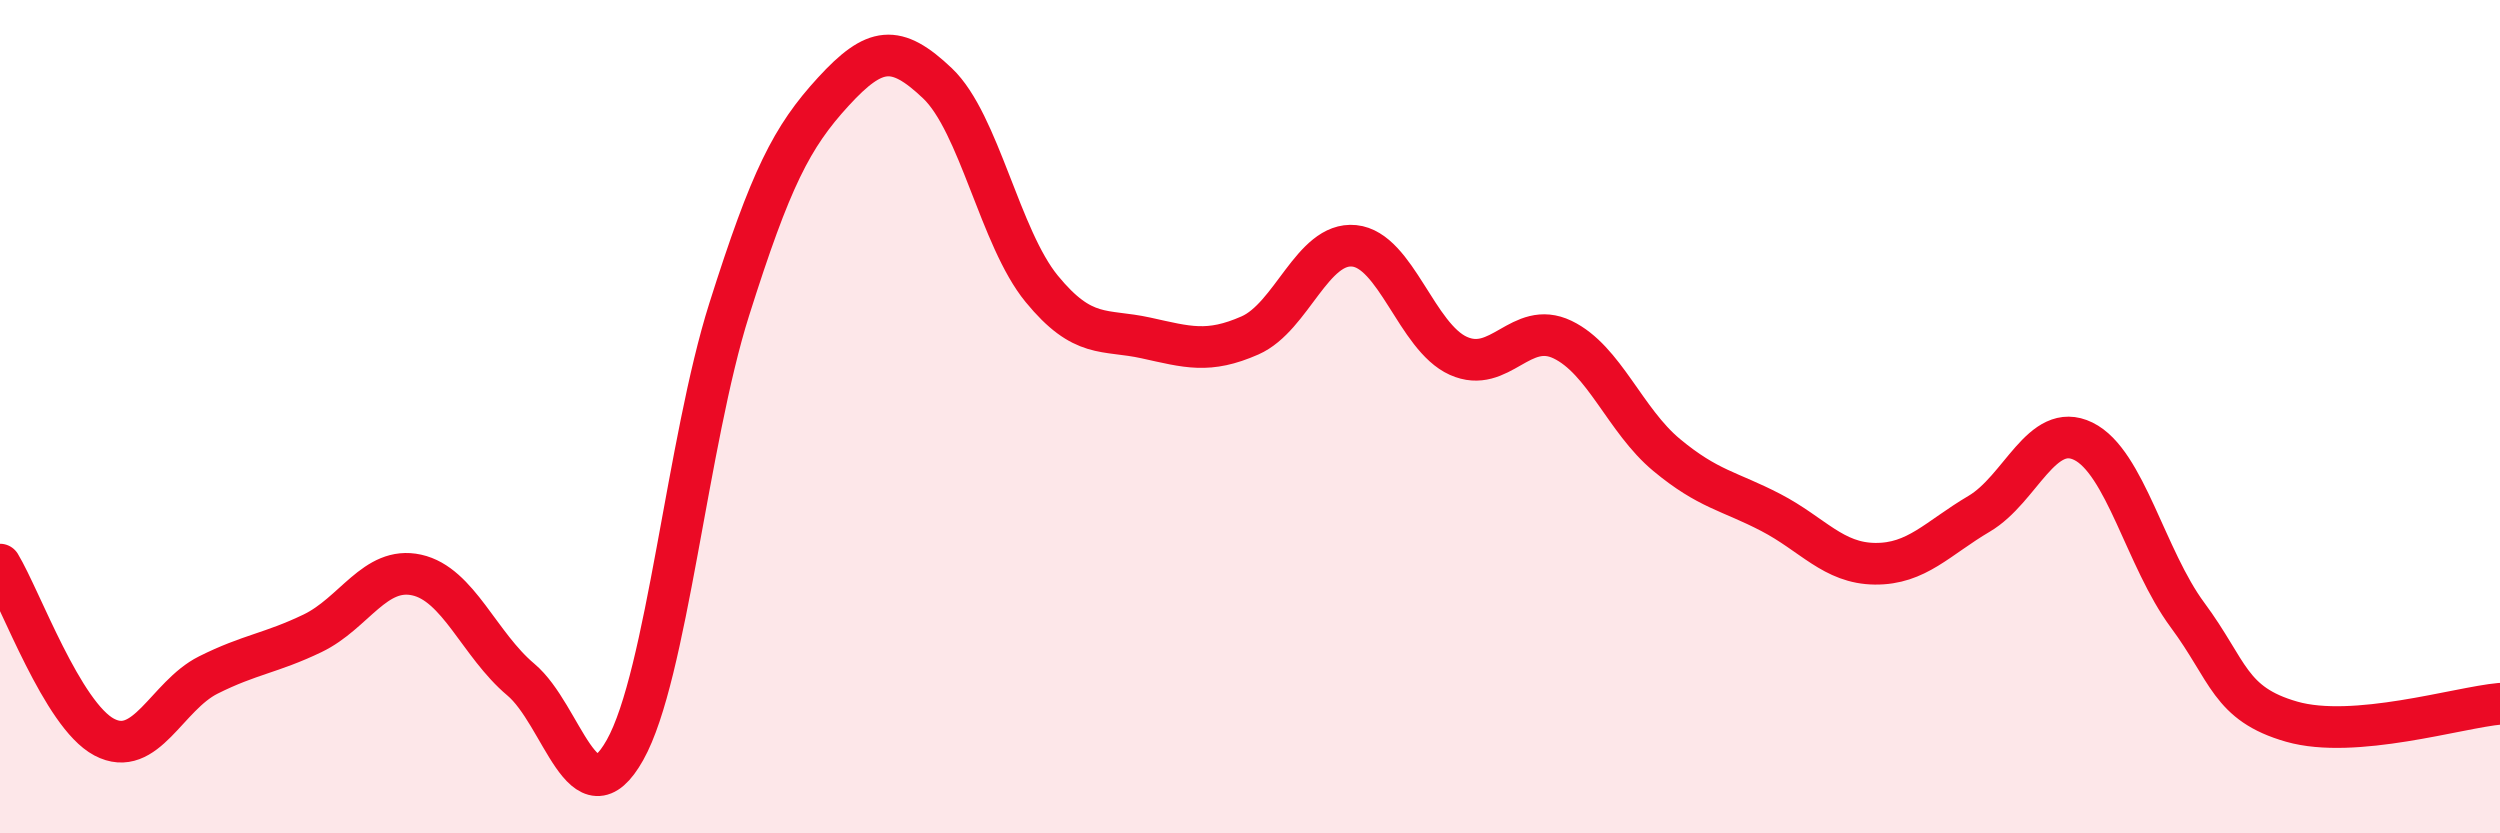 
    <svg width="60" height="20" viewBox="0 0 60 20" xmlns="http://www.w3.org/2000/svg">
      <path
        d="M 0,13.55 C 0.5,14.38 1.5,17.16 2.5,17.69 C 3.5,18.22 4,16.7 5,16.2 C 6,15.7 6.5,15.68 7.5,15.2 C 8.5,14.72 9,13.58 10,13.8 C 11,14.02 11.5,15.47 12.5,16.31 C 13.5,17.15 14,19.78 15,18 C 16,16.22 16.5,10.59 17.5,7.43 C 18.5,4.27 19,3.29 20,2.2 C 21,1.11 21.5,1.05 22.5,2 C 23.5,2.95 24,5.71 25,6.93 C 26,8.15 26.5,7.89 27.5,8.11 C 28.5,8.33 29,8.49 30,8.05 C 31,7.61 31.5,5.8 32.5,5.9 C 33.5,6 34,8.09 35,8.54 C 36,8.99 36.5,7.67 37.5,8.15 C 38.5,8.63 39,10.09 40,10.92 C 41,11.75 41.5,11.78 42.5,12.3 C 43.5,12.82 44,13.52 45,13.53 C 46,13.54 46.5,12.92 47.5,12.33 C 48.5,11.74 49,10.1 50,10.59 C 51,11.08 51.5,13.41 52.5,14.76 C 53.5,16.11 53.5,16.89 55,17.32 C 56.5,17.75 59,16.98 60,16.89L60 20L0 20Z"
        fill="#EB0A25"
        opacity="0.1"
        stroke-linecap="round"
        stroke-linejoin="round"
      />
      <path
        d="M 0,13.55 C 0.5,14.38 1.5,17.16 2.5,17.69 C 3.5,18.22 4,16.7 5,16.2 C 6,15.7 6.5,15.68 7.5,15.2 C 8.5,14.72 9,13.58 10,13.8 C 11,14.02 11.5,15.47 12.5,16.31 C 13.5,17.15 14,19.78 15,18 C 16,16.22 16.5,10.59 17.5,7.43 C 18.5,4.27 19,3.29 20,2.2 C 21,1.11 21.5,1.05 22.5,2 C 23.5,2.95 24,5.71 25,6.93 C 26,8.15 26.5,7.89 27.5,8.11 C 28.5,8.33 29,8.49 30,8.05 C 31,7.61 31.5,5.8 32.5,5.9 C 33.5,6 34,8.09 35,8.54 C 36,8.99 36.5,7.67 37.5,8.15 C 38.5,8.63 39,10.09 40,10.92 C 41,11.75 41.5,11.78 42.5,12.3 C 43.5,12.82 44,13.52 45,13.53 C 46,13.54 46.5,12.92 47.5,12.33 C 48.5,11.74 49,10.1 50,10.59 C 51,11.08 51.5,13.41 52.5,14.76 C 53.5,16.11 53.5,16.89 55,17.32 C 56.5,17.75 59,16.98 60,16.89"
        stroke="#EB0A25"
        stroke-width="1"
        fill="none"
        stroke-linecap="round"
        stroke-linejoin="round"
      />
    </svg>
  